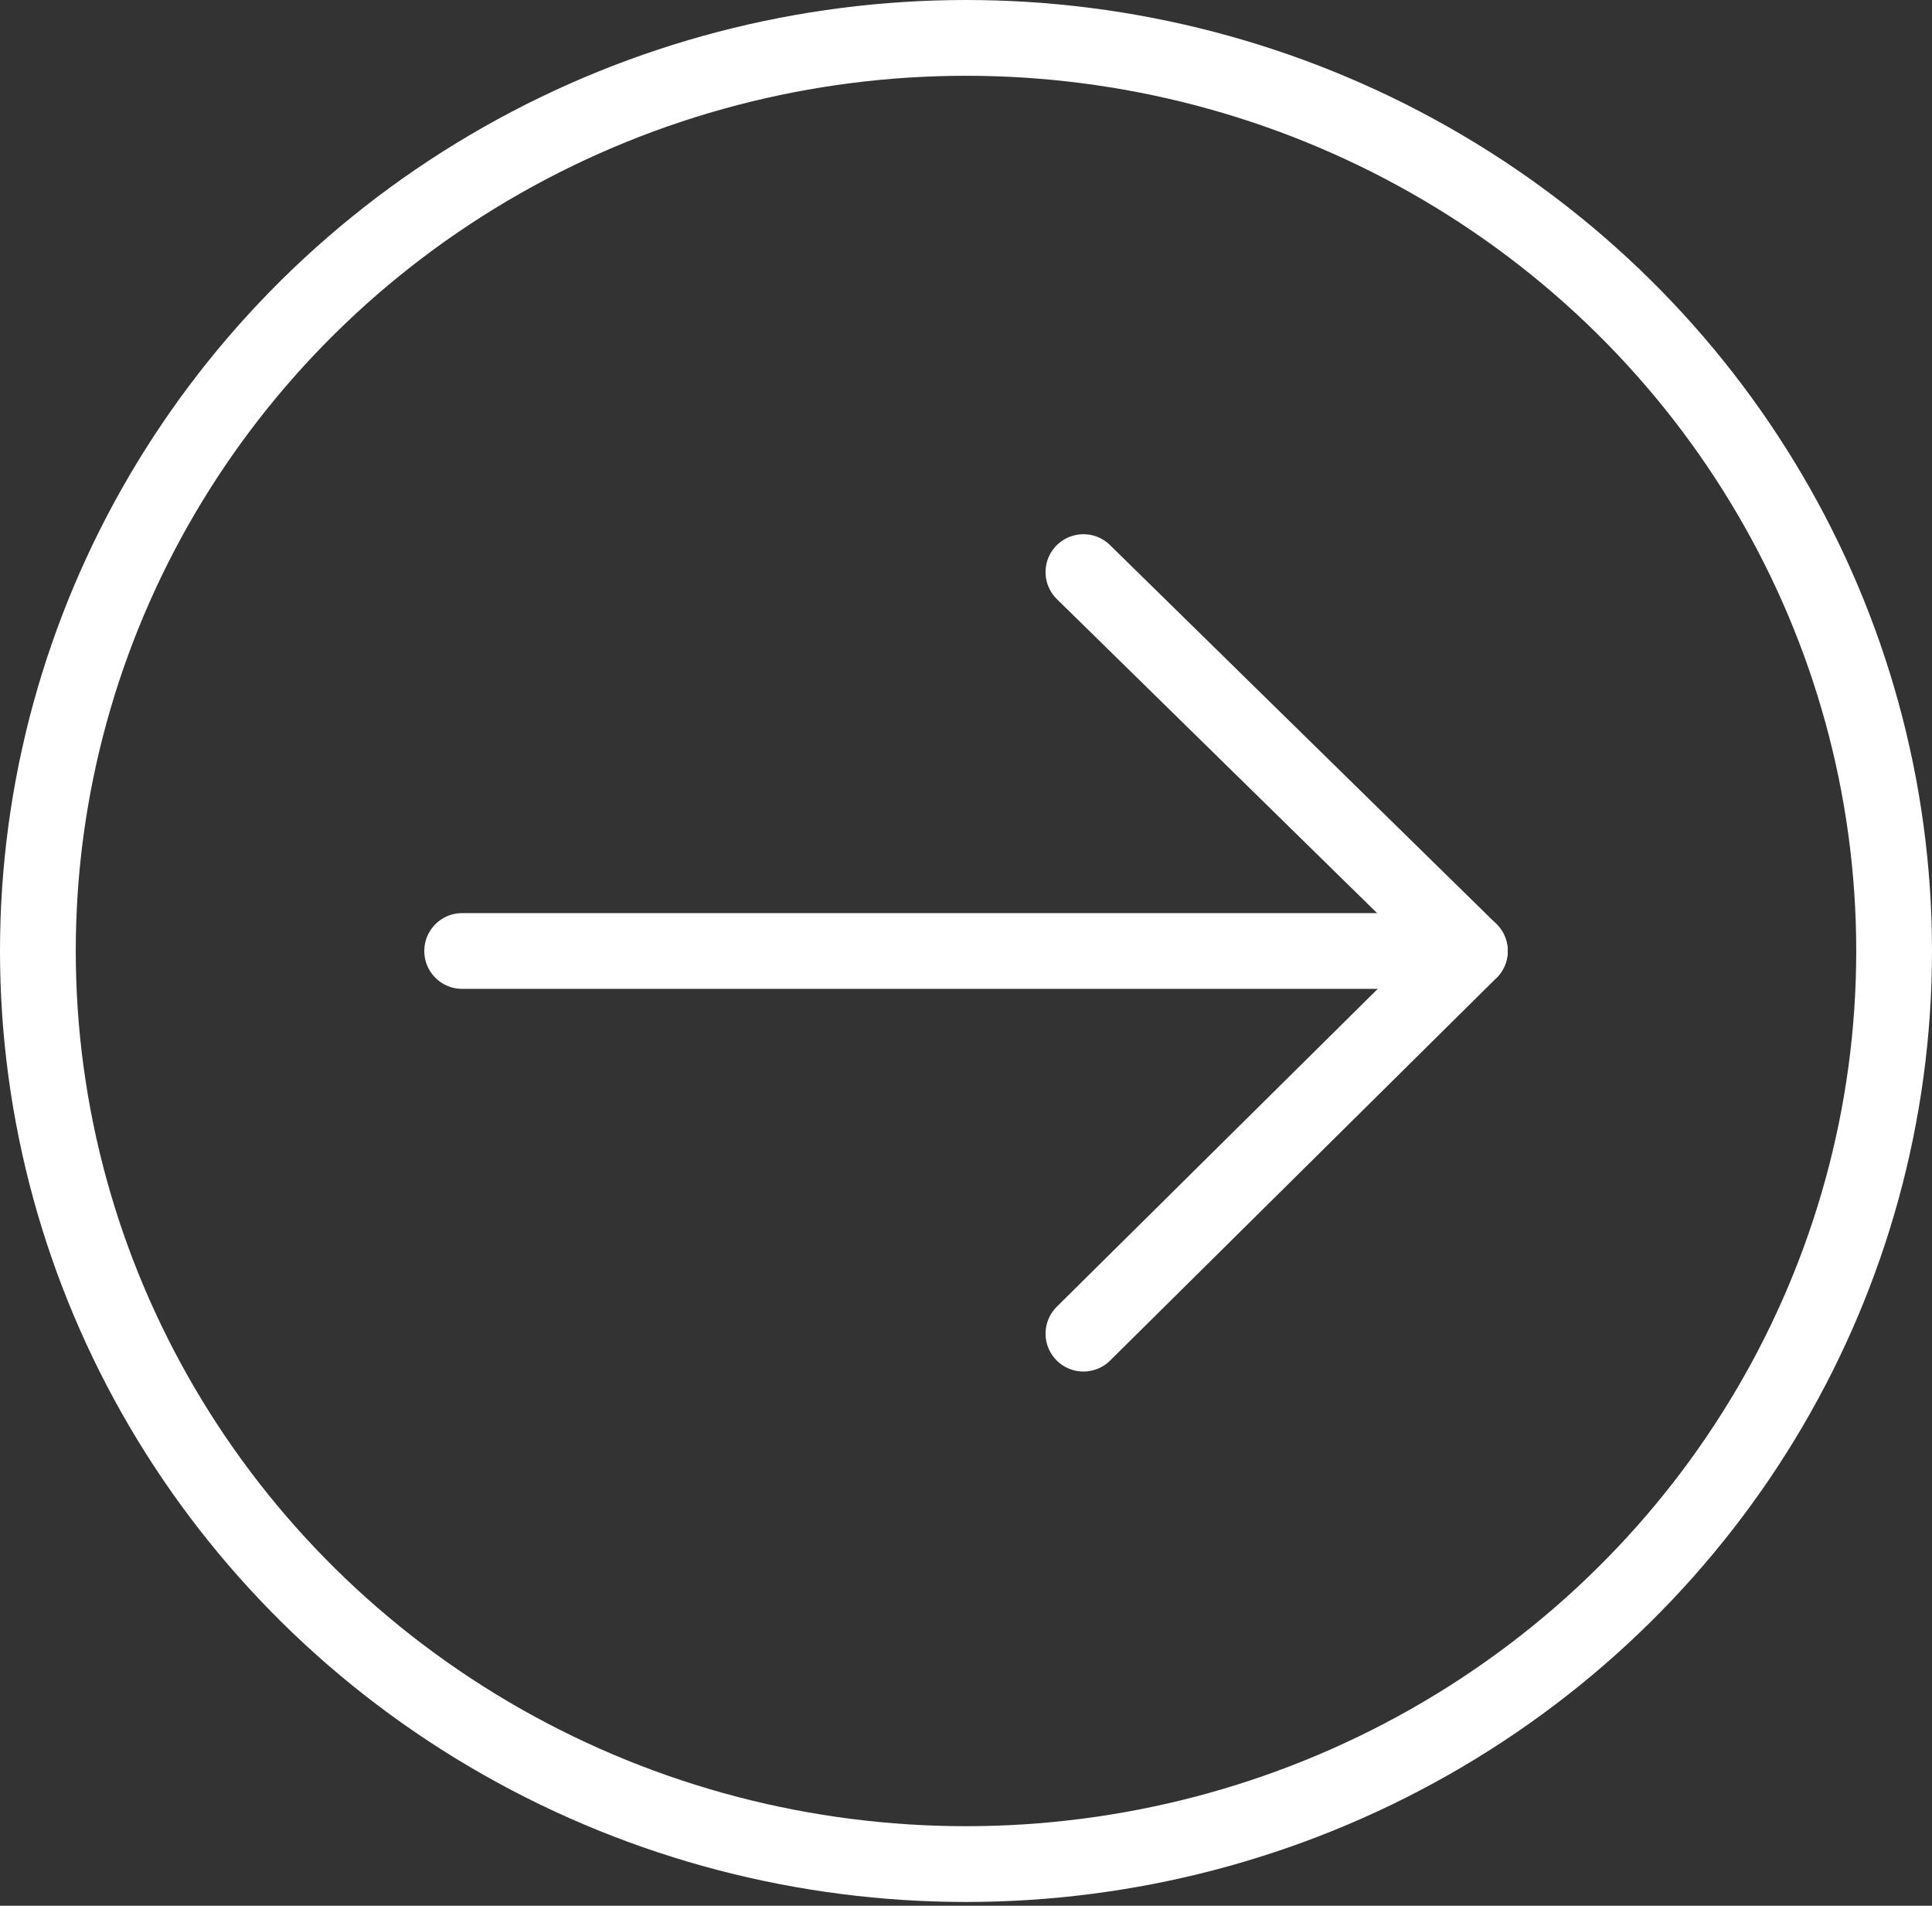 <svg version="1.1" id="icons" xmlns="http://www.w3.org/2000/svg" x="0px" y="0px" viewBox="0 0 51 50.3">
<rect x="0" y="0" width="51" height="50.3" fill="#333333" stroke="none"/>
<style type="text/css">
	.st0{fill:none;stroke:#FFFFFF;stroke-width:2;stroke-linecap:round;stroke-linejoin:round;stroke-miterlimit:10;}
</style>
<g>
	<polyline class="st0" points="28.6,35.2 38.8,25.1 28.6,15.1 	"/>
	<line class="st0" x1="38.8" y1="25.1" x2="12.2" y2="25.1"/>
	<ellipse class="st0" cx="25.5" cy="25.1" rx="24.5" ry="24.1"/>
</g>
</svg>
